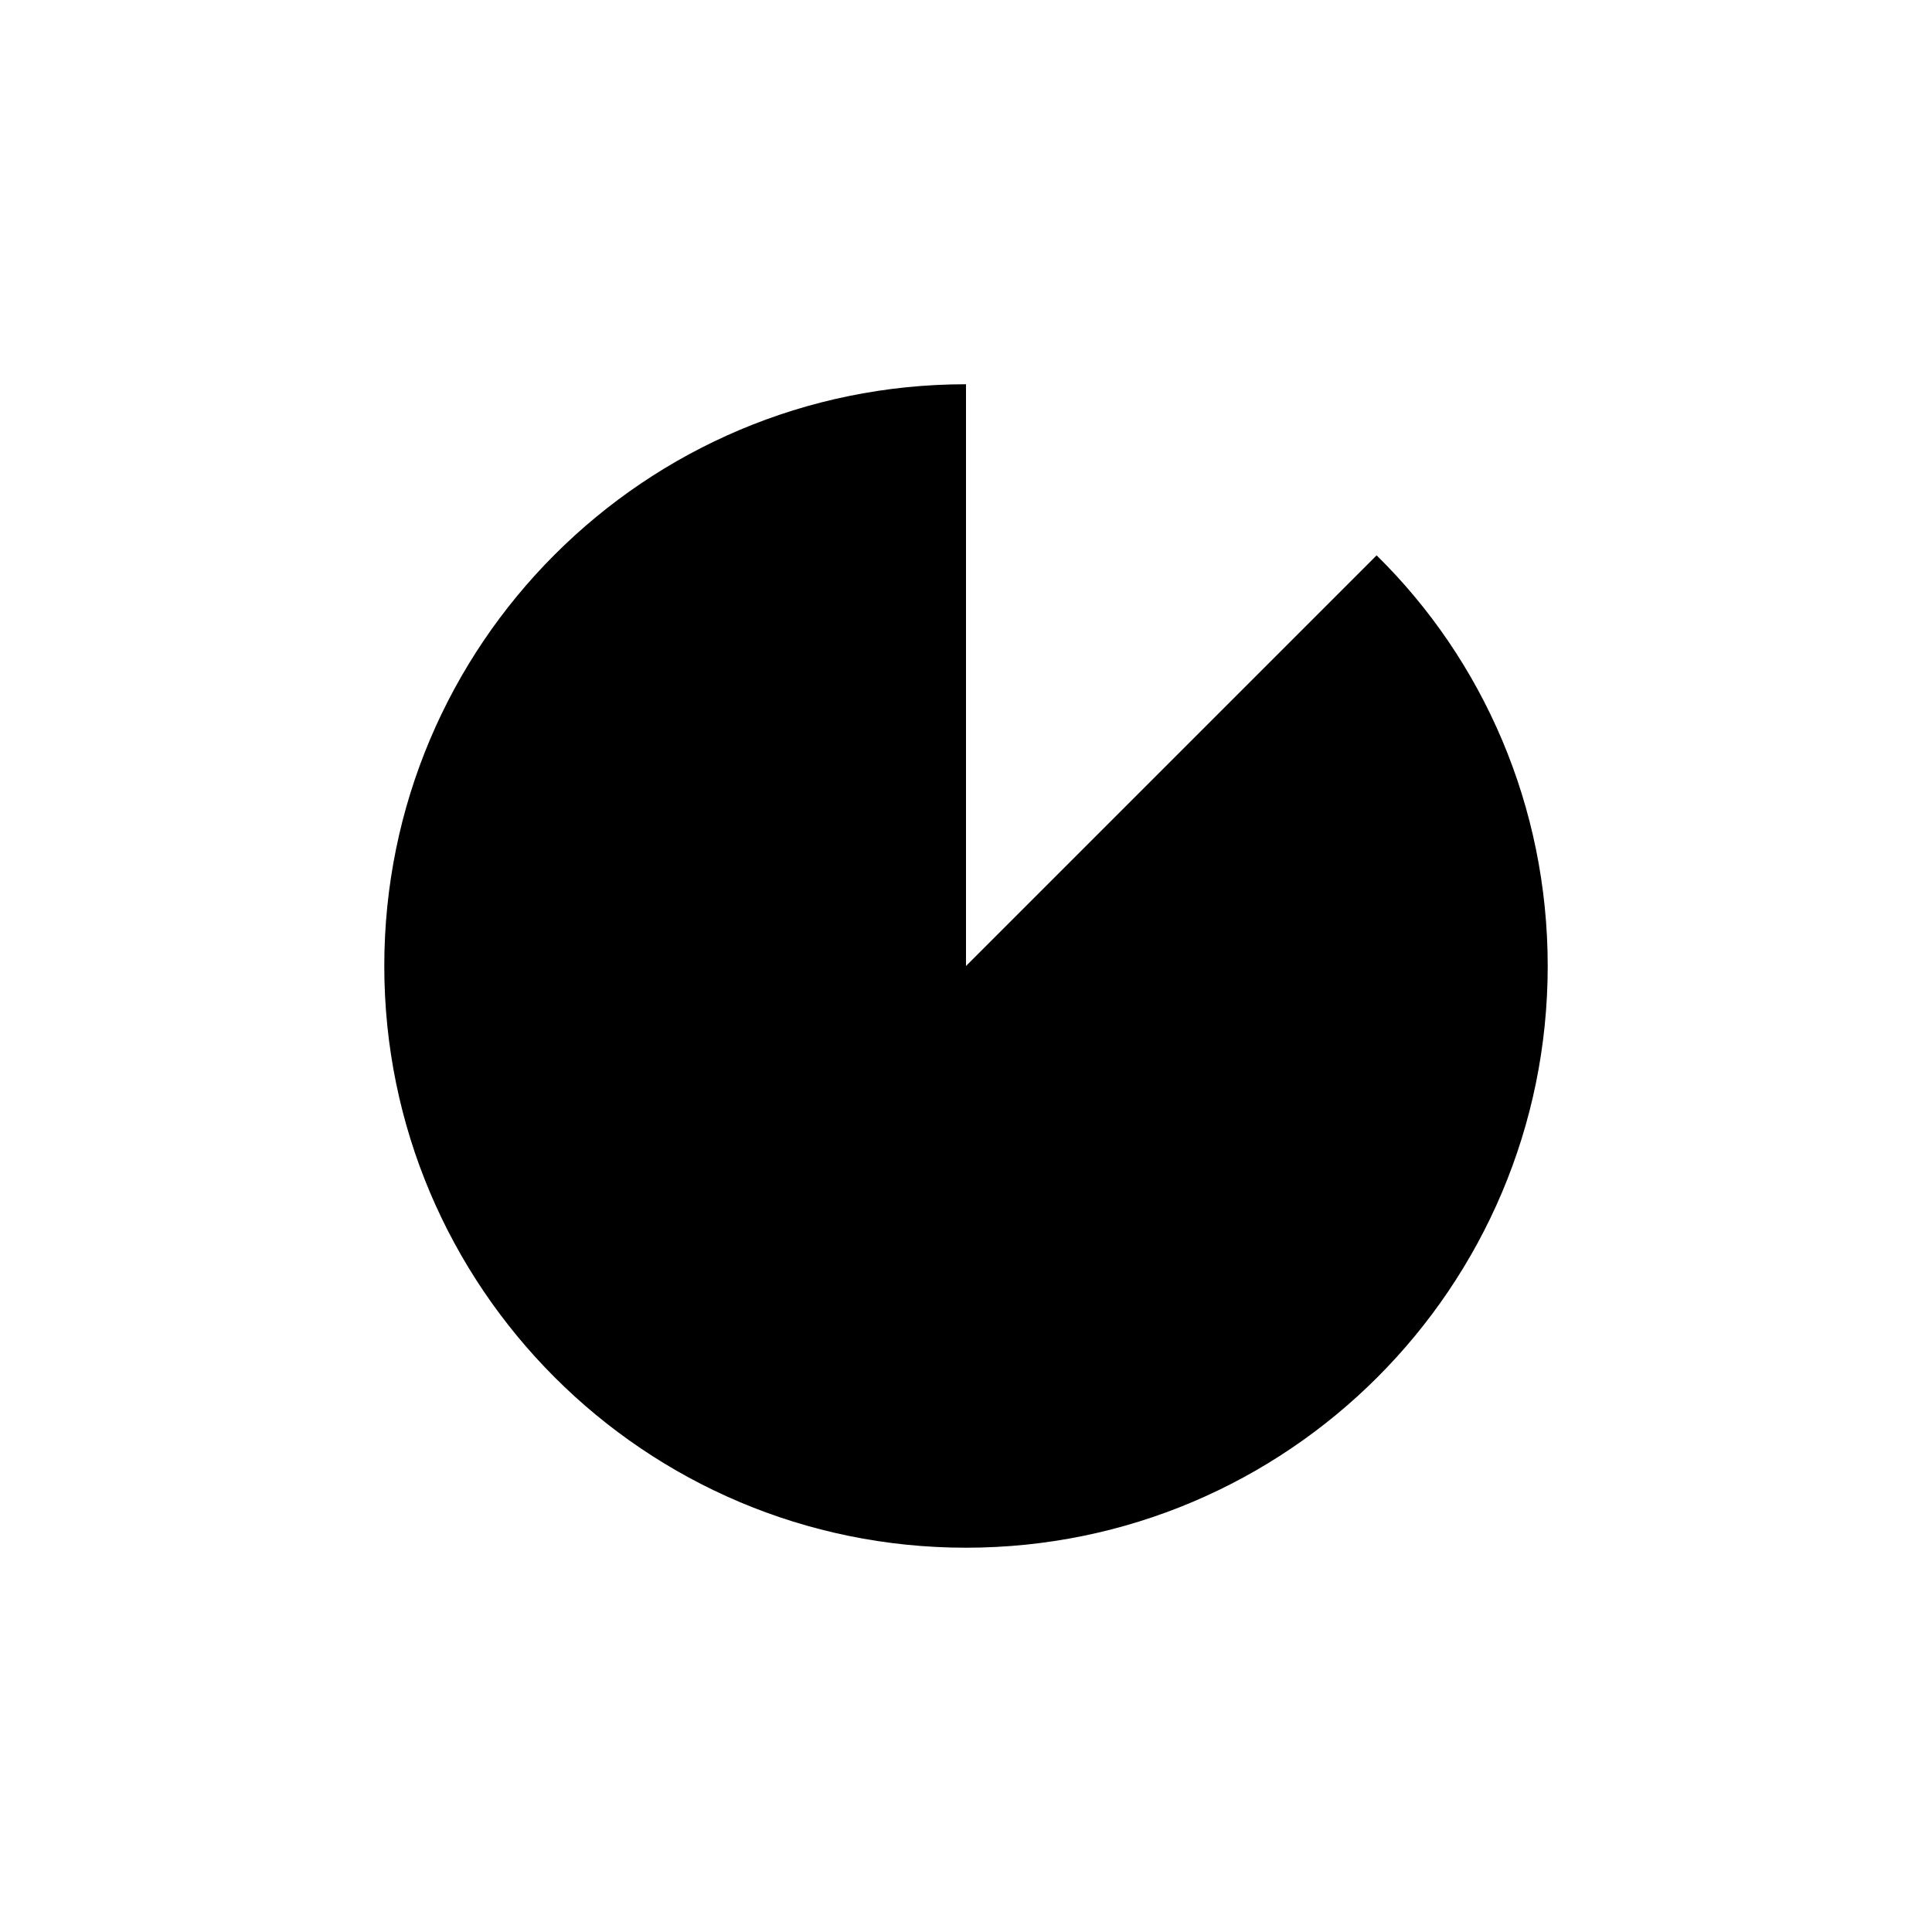 <?xml version="1.0" encoding="UTF-8"?>
<!-- Uploaded to: SVG Repo, www.svgrepo.com, Generator: SVG Repo Mixer Tools -->
<svg fill="#000000" width="800px" height="800px" version="1.1" viewBox="144 144 512 512" xmlns="http://www.w3.org/2000/svg">
 <path d="m400 400v-154.17c-85.145 0-154.16 69.023-154.16 154.16-0.004 85.145 69.02 154.17 154.16 154.17 85.141 0 154.16-69.023 154.16-154.16 0-42.32-17.129-81.113-45.344-108.82z"/>
</svg>